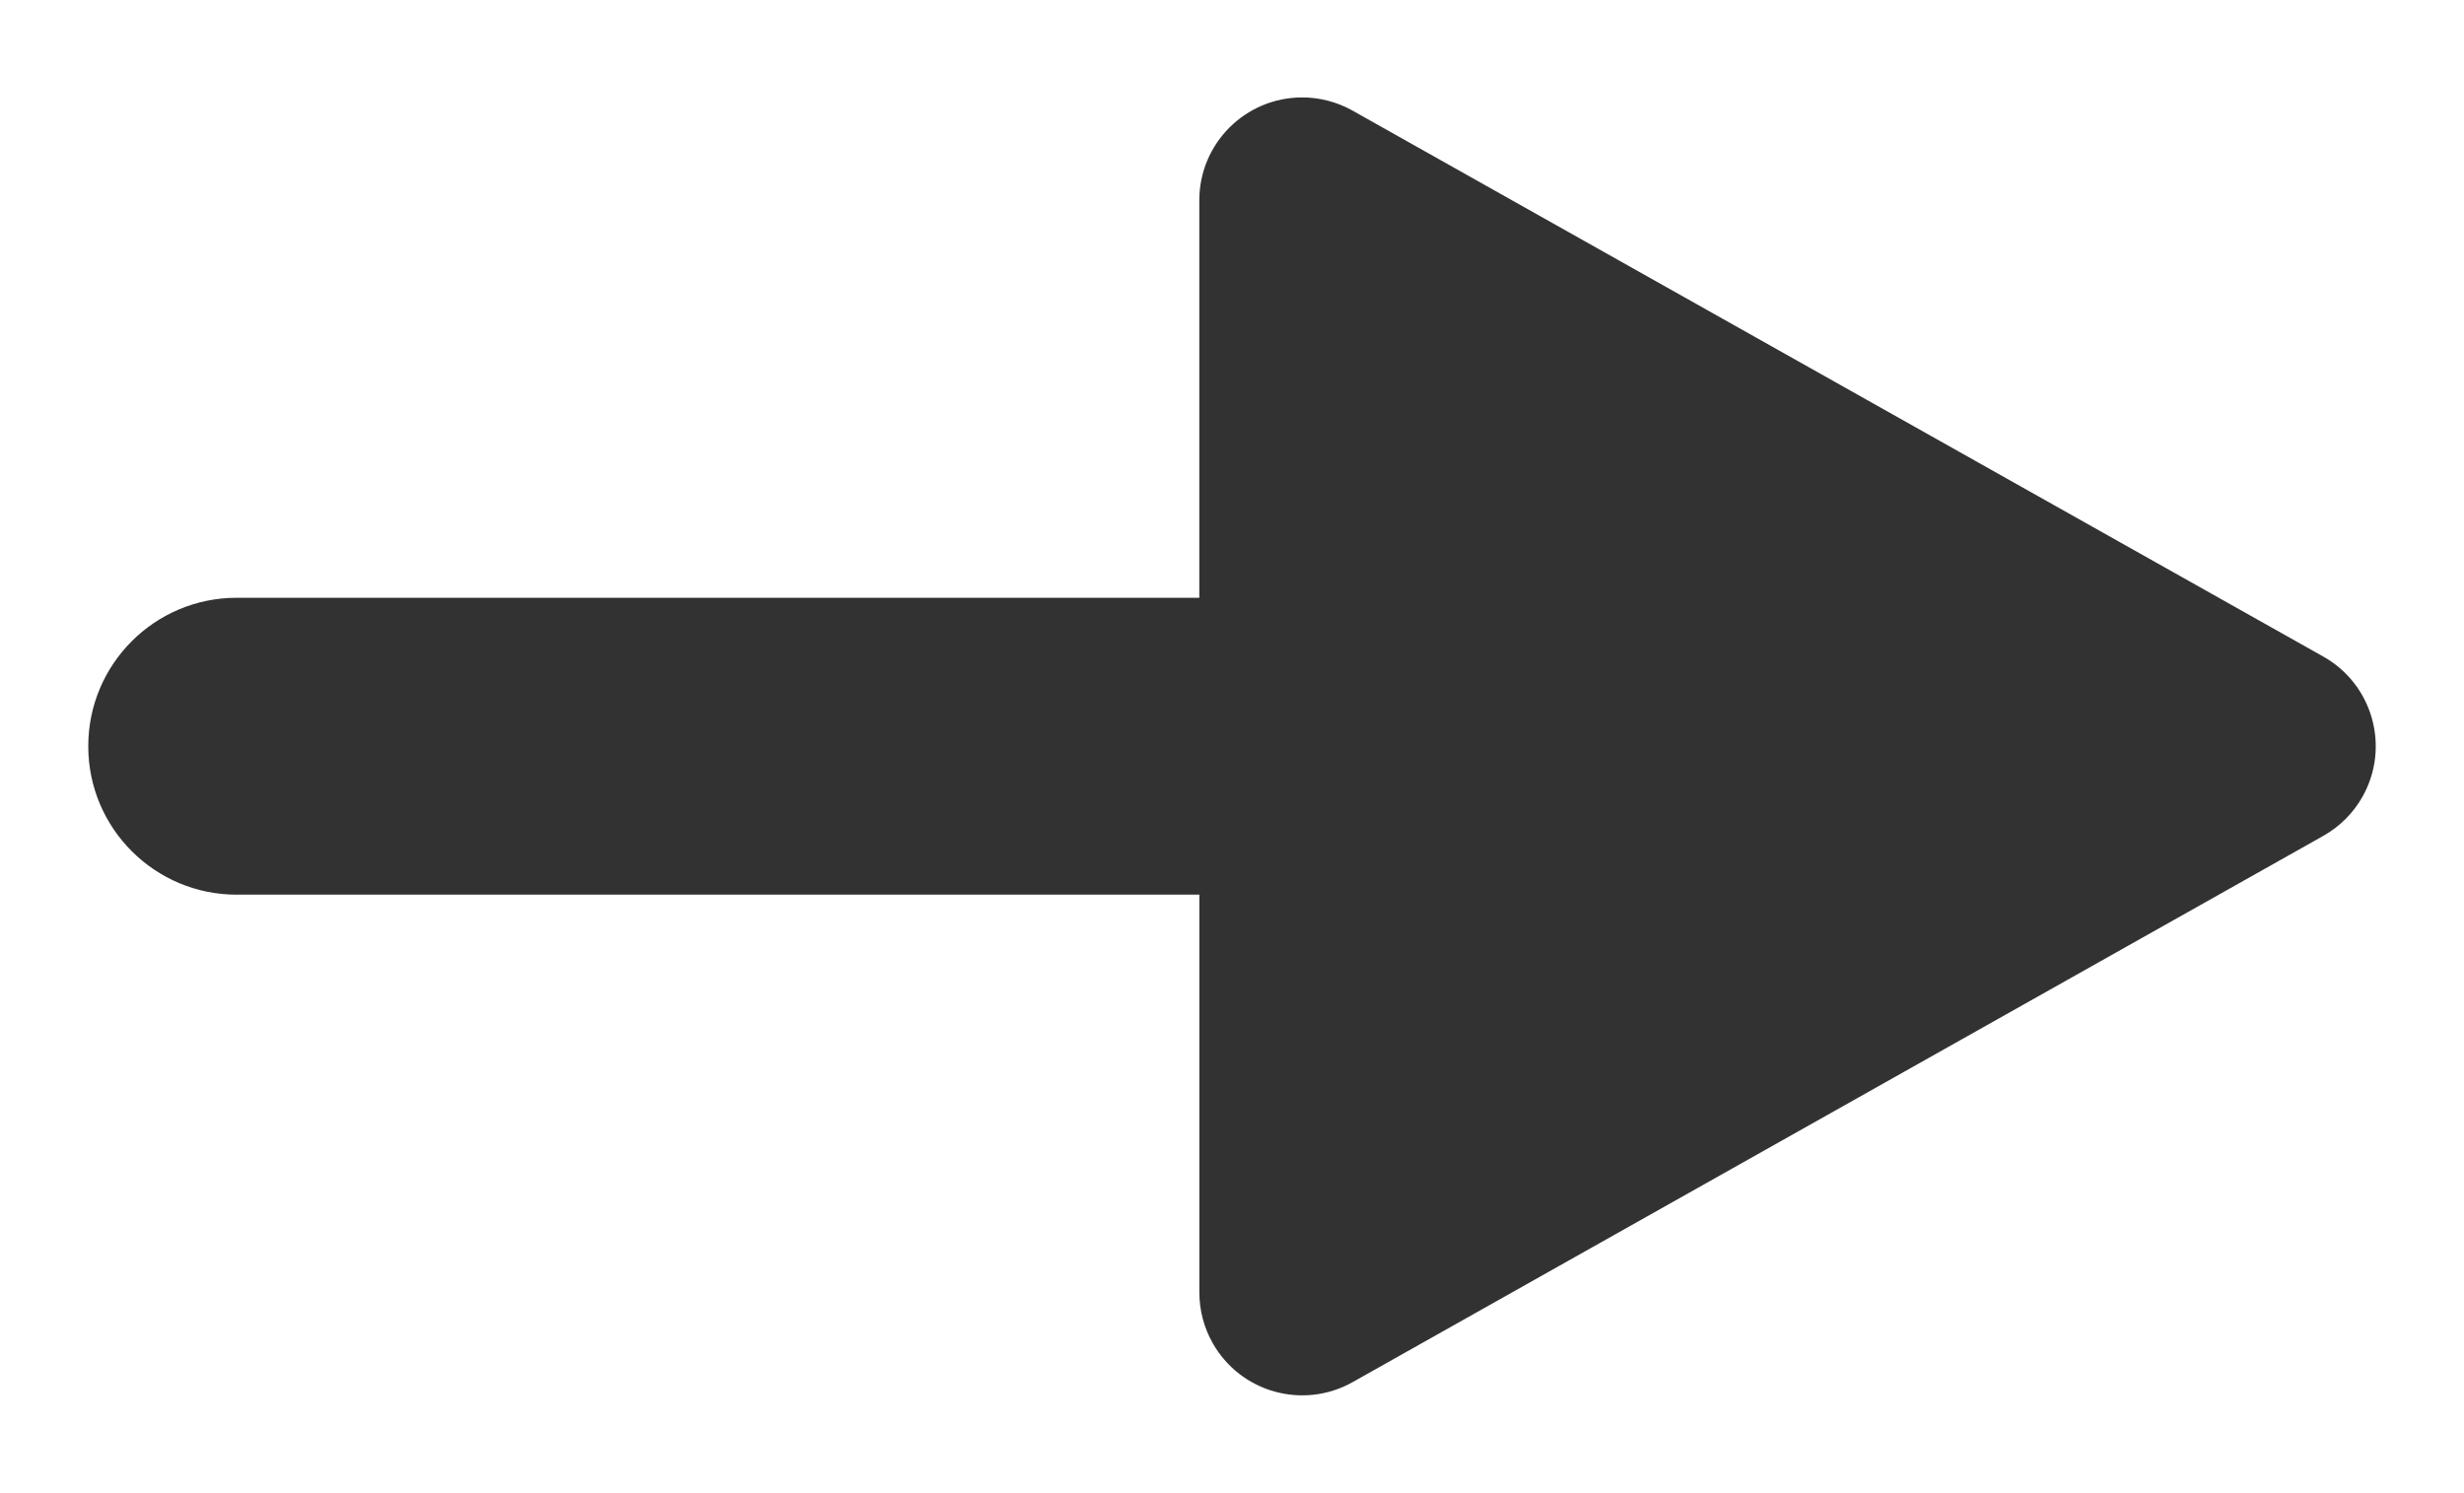 <?xml version="1.0" encoding="UTF-8"?>
<svg id="Livello_1" xmlns="http://www.w3.org/2000/svg" version="1.1" viewBox="0 0 46.453 28.147">
  <!-- Generator: Adobe Illustrator 29.5.1, SVG Export Plug-In . SVG Version: 2.1.0 Build 141)  -->
  <defs>
    <style>
      .st0 {
        fill: #323232;
      }
    </style>
  </defs>
  <path class="st0" d="M4.466,16.868h18.145v7.501c0,.333.086.661.249.951.525.934,1.707,1.265,2.641.74l18.3-10.3c.309-.174.565-.43.739-.739.525-.933.194-2.116-.739-2.641L25.5,2.086c-.29-.163-.618-.249-.951-.249-1.071,0-1.939.869-1.939,1.94v7.494H4.466s-.003,0-.004,0c-1.546,0-2.798,1.253-2.798,2.799v.004c.002,1.546,1.257,2.797,2.802,2.795Z"/>
</svg>